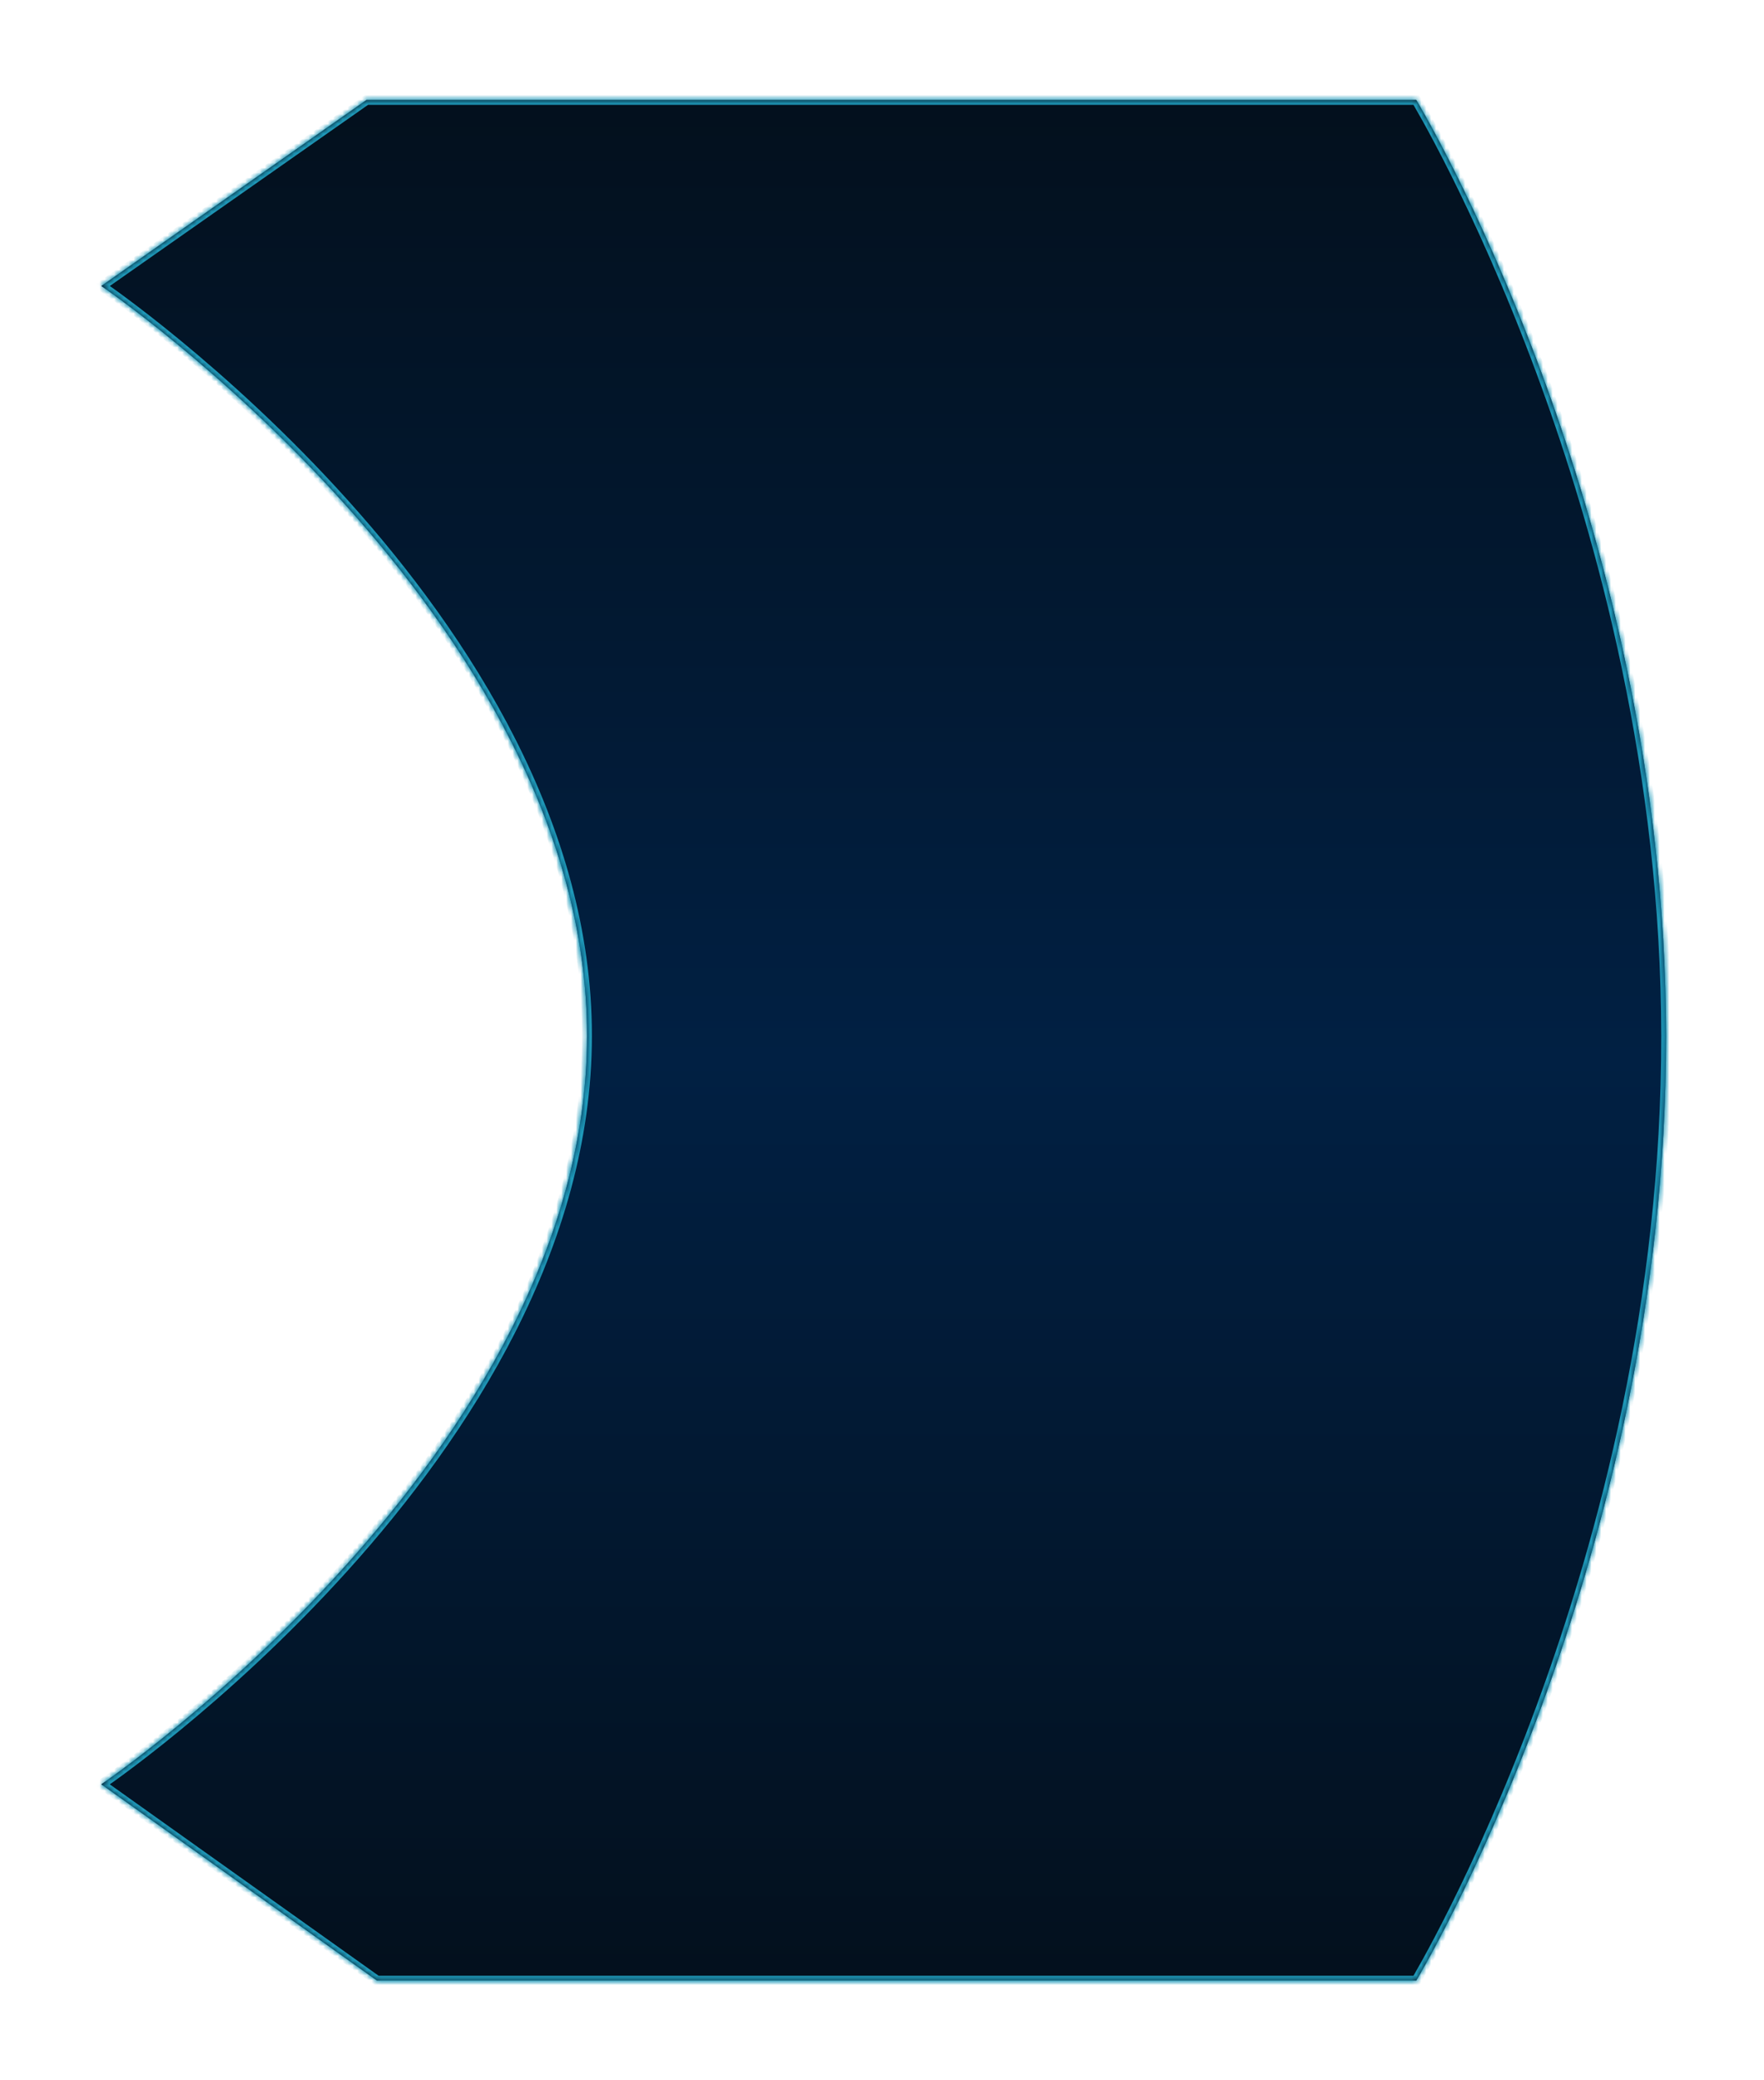﻿<?xml version="1.0" encoding="utf-8"?>
<svg version="1.1" xmlns:xlink="http://www.w3.org/1999/xlink" width="363px" height="428px" xmlns="http://www.w3.org/2000/svg">
  <defs>
    <linearGradient gradientUnits="userSpaceOnUse" x1="161.5" y1="0" x2="161.5" y2="388" id="LinearGradient798">
      <stop id="Stop799" stop-color="#03101d" offset="0" />
      <stop id="Stop800" stop-color="#012043" offset="0.51" />
      <stop id="Stop801" stop-color="#03101d" offset="1" />
    </linearGradient>
    <mask fill="white" id="clip802">
      <path d="M 322.857 193.2  C 322.735 85.295  271.429 0.571  271.429 0.571  L 55.429 0.571  L 0.857 38.857  C 0.857 38.857  100.844 106.796  100.8 193.2  C 100.756 279.468  0.857 347.2  0.857 347.2  L 57.6 387.6  L 271.429 387.6  C 271.429 387.6  322.981 302.031  322.857 193.2  Z " fill-rule="evenodd" />
    </mask>
    <filter x="1006px" y="127px" width="363px" height="428px" filterUnits="userSpaceOnUse" id="filter803">
      <feOffset dx="0" dy="0" in="SourceAlpha" result="shadowOffsetInner" />
      <feGaussianBlur stdDeviation="10" in="shadowOffsetInner" result="shadowGaussian" />
      <feComposite in2="shadowGaussian" operator="atop" in="SourceAlpha" result="shadowComposite" />
      <feColorMatrix type="matrix" values="0 0 0 0 0.004  0 0 0 0 0.122  0 0 0 0 0.259  0 0 0 1 0  " in="shadowComposite" />
    </filter>
    <g id="widget804">
      <path d="M 322.857 193.2  C 322.735 85.295  271.429 0.571  271.429 0.571  L 55.429 0.571  L 0.857 38.857  C 0.857 38.857  100.844 106.796  100.8 193.2  C 100.756 279.468  0.857 347.2  0.857 347.2  L 57.6 387.6  L 271.429 387.6  C 271.429 387.6  322.981 302.031  322.857 193.2  Z " fill-rule="nonzero" fill="url(#LinearGradient798)" stroke="none" transform="matrix(1 0 0 1 1026 147 )" />
      <path d="M 322.857 193.2  C 322.735 85.295  271.429 0.571  271.429 0.571  L 55.429 0.571  L 0.857 38.857  C 0.857 38.857  100.844 106.796  100.8 193.2  C 100.756 279.468  0.857 347.2  0.857 347.2  L 57.6 387.6  L 271.429 387.6  C 271.429 387.6  322.981 302.031  322.857 193.2  Z " stroke-width="2" stroke="#1f9bbb" fill="none" transform="matrix(1 0 0 1 1026 147 )" mask="url(#clip802)" />
    </g>
  </defs>
  <g transform="matrix(1 0 0 1 -1006 -127 )">
    <use xlink:href="#widget804" filter="url(#filter803)" />
    <use xlink:href="#widget804" />
  </g>
</svg>
